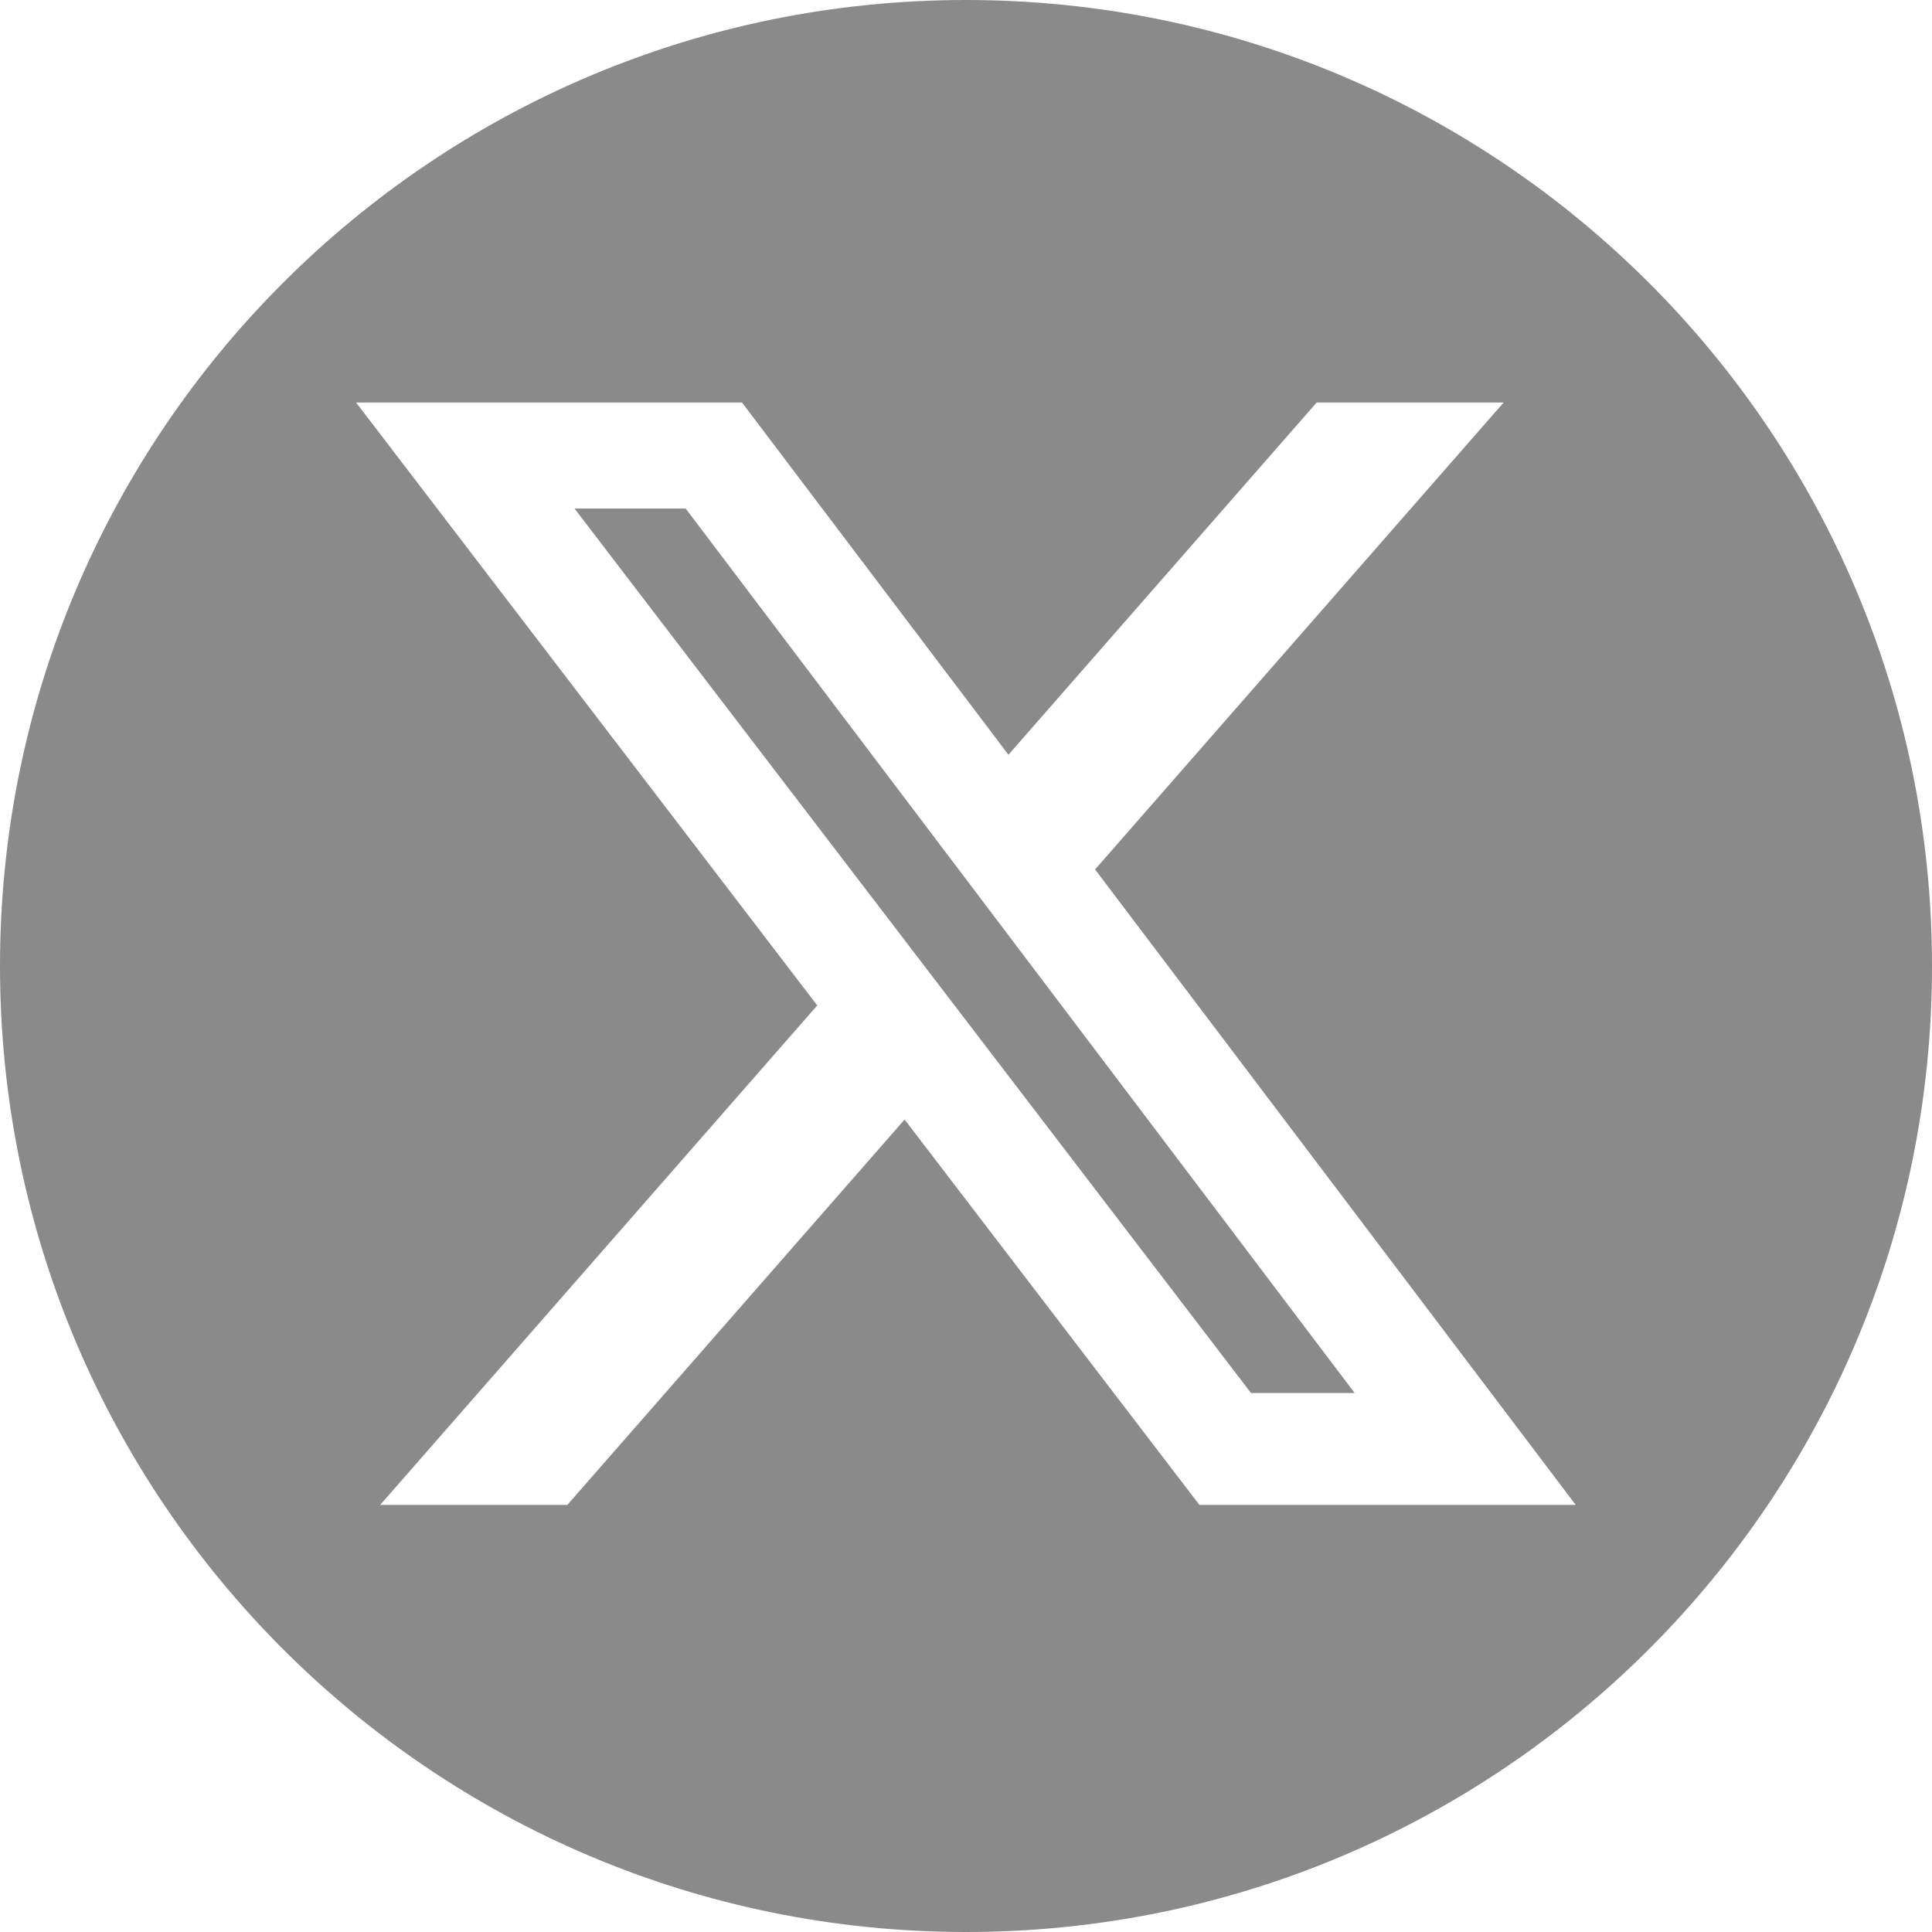 <svg xmlns="http://www.w3.org/2000/svg" width="32" height="32" viewBox="0 0 32 32" fill="none">
<g clip-path="url(#clip0_110_29236)">
<path fill-rule="evenodd" clip-rule="evenodd" d="M16 0C7.163 0 0 7.163 0 16C0 24.837 7.163 32 16 32C24.837 32 32 24.837 32 16C32 7.163 24.837 0 16 0ZM24.905 6.667H21.808L16.703 12.501L12.29 6.667H5.898L13.536 16.653L6.297 24.926H9.397L14.983 18.543L19.866 24.926H26.099L18.138 14.401L24.905 6.667ZM22.437 23.072H20.72L9.516 8.423H11.357L22.437 23.072Z" fill="#8A8A8A"/>
</g>
<defs>
<clipPath id="clip0_110_29236">
<rect width="32" height="32" fill="white"/>
</clipPath>
</defs>
</svg>